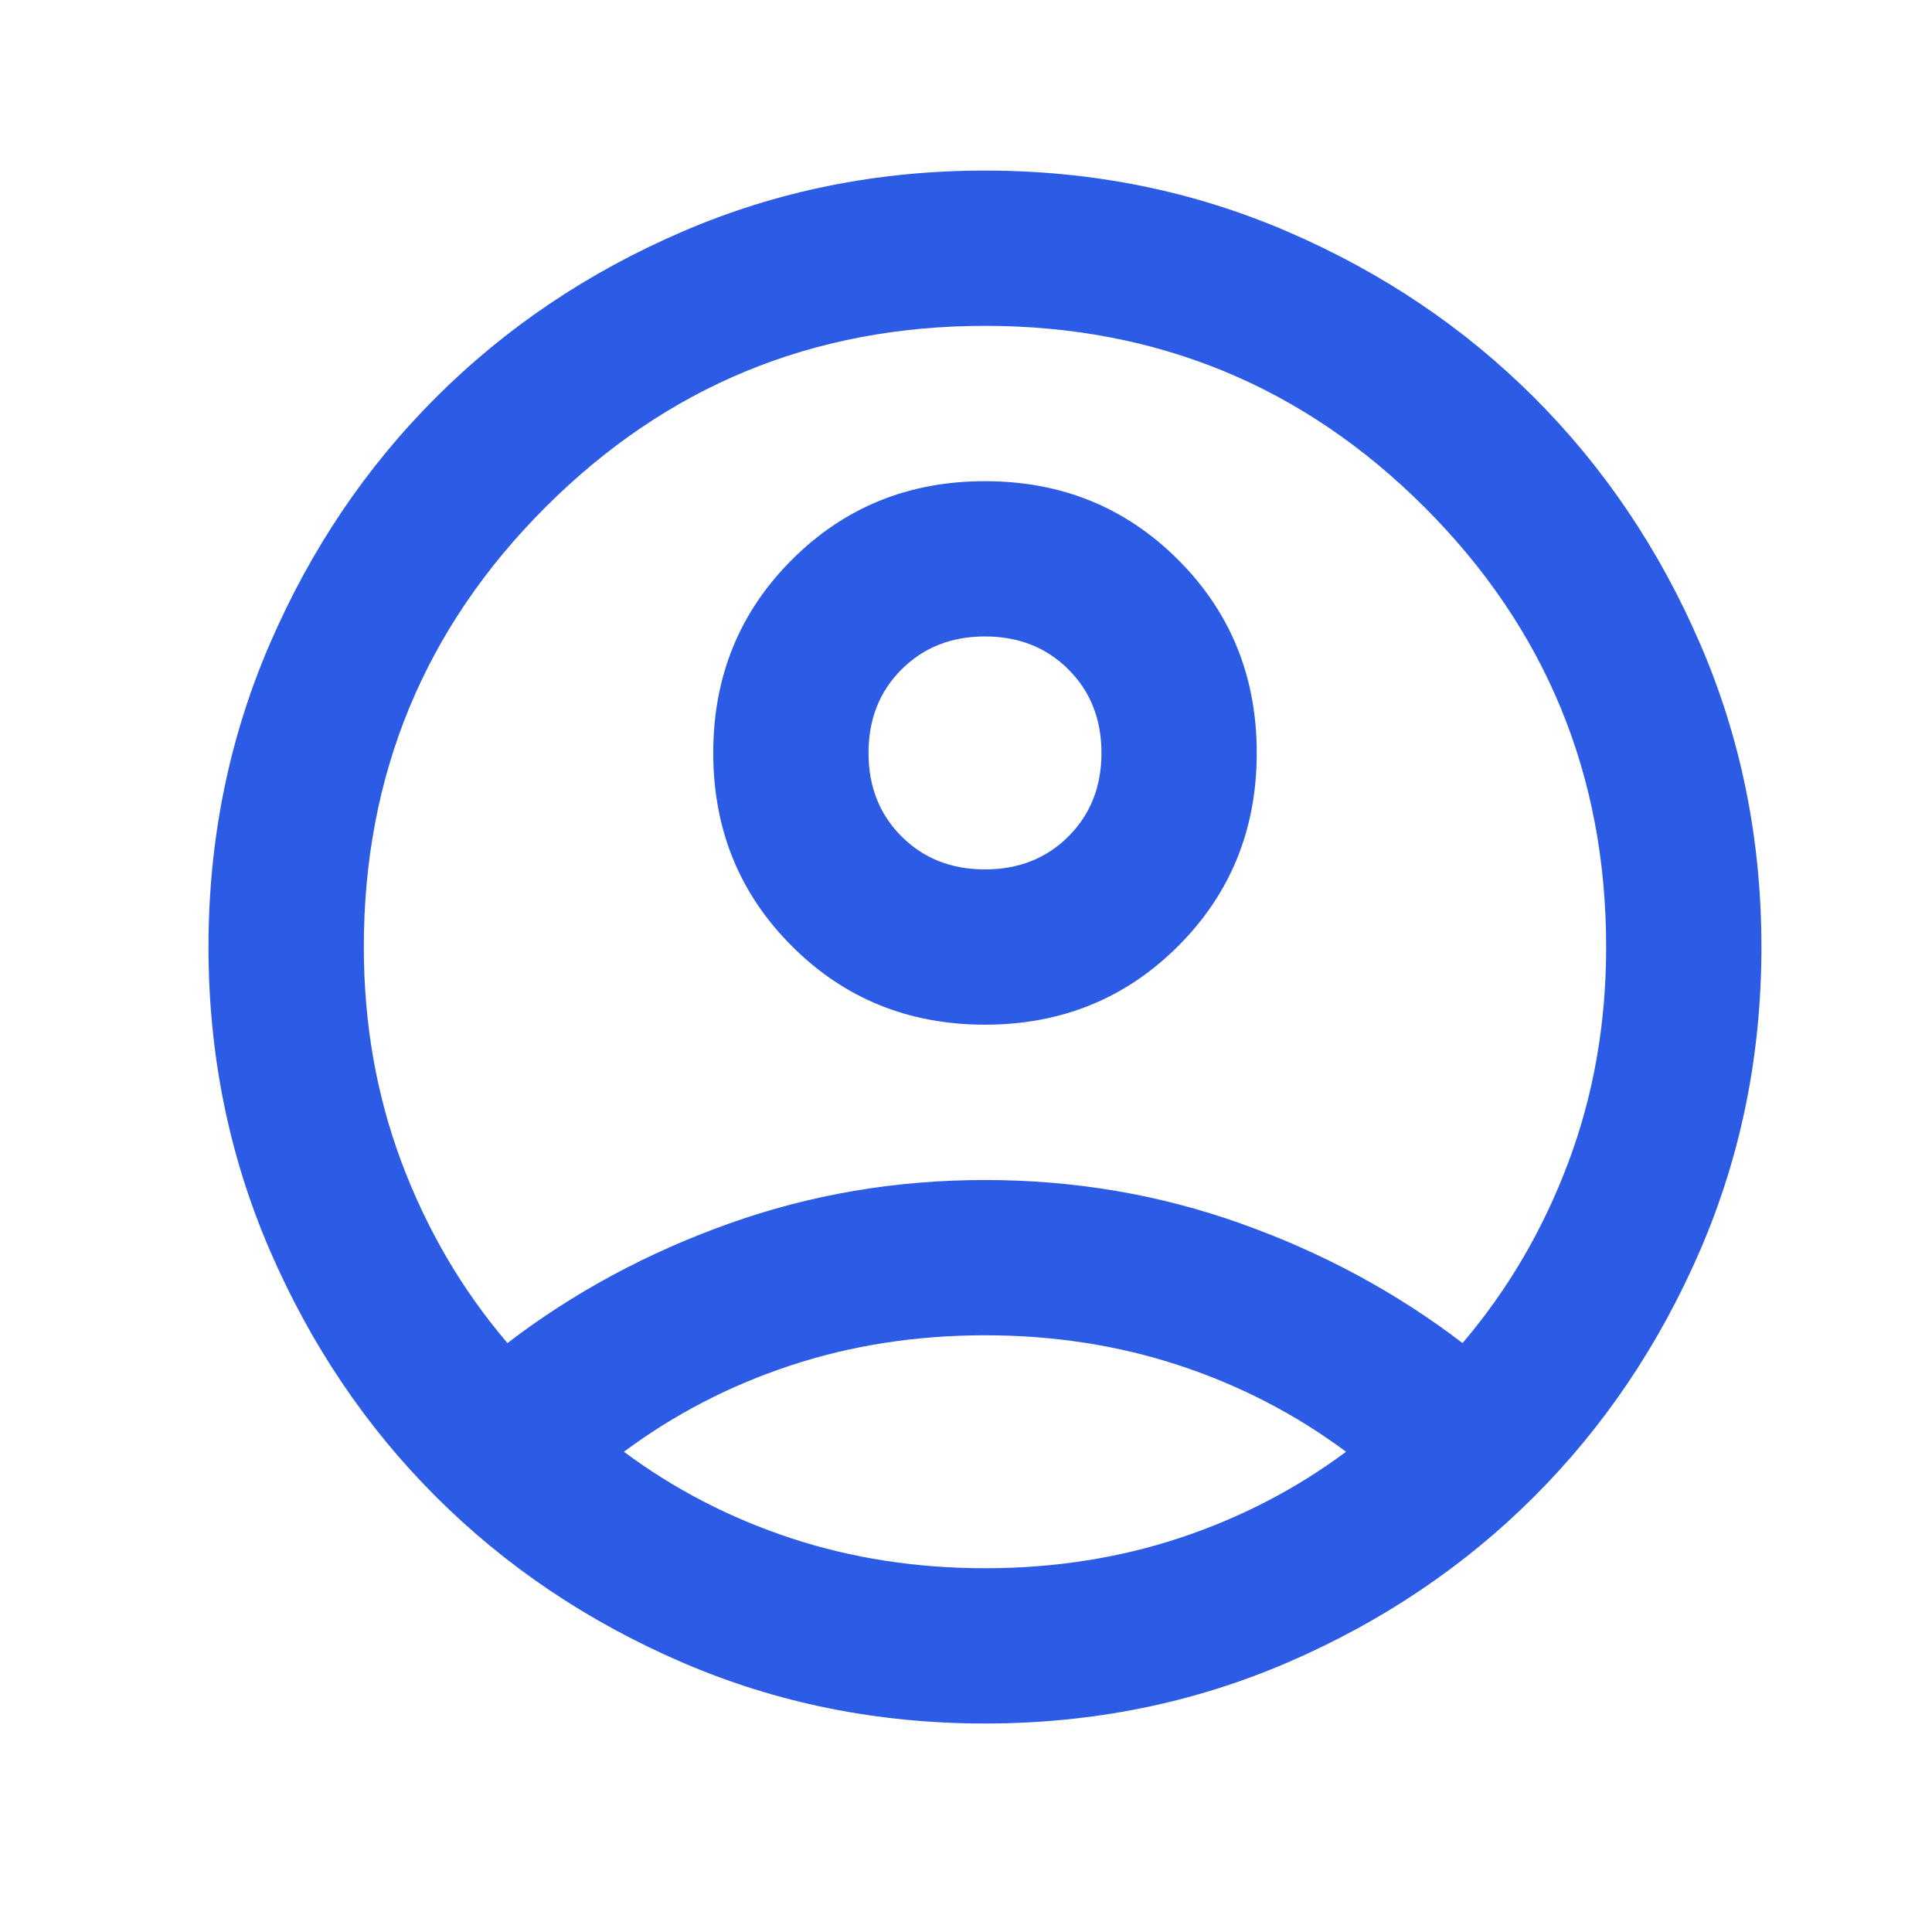 <svg width="35" height="35" viewBox="0 0 35 35" fill="none" xmlns="http://www.w3.org/2000/svg">
<mask id="mask0_2_2647" style="mask-type:alpha" maskUnits="userSpaceOnUse" x="0" y="0" width="35" height="35">
<rect x="0.965" y="0.277" width="33.76" height="33.76" fill="#2C5CE5"/>
</mask>
<g mask="url(#mask0_2_2647)">
<path d="M9.193 24.331C10.389 23.416 11.725 22.695 13.202 22.168C14.679 21.64 16.226 21.377 17.844 21.377C19.462 21.377 21.009 21.64 22.486 22.168C23.963 22.695 25.299 23.416 26.495 24.331C27.315 23.369 27.954 22.279 28.411 21.06C28.869 19.841 29.097 18.54 29.097 17.157C29.097 14.039 28.001 11.383 25.809 9.191C23.617 6.999 20.962 5.903 17.844 5.903C14.726 5.903 12.071 6.999 9.879 9.191C7.687 11.383 6.591 14.039 6.591 17.157C6.591 18.54 6.819 19.841 7.276 21.06C7.734 22.279 8.372 23.369 9.193 24.331ZM17.844 18.563C16.461 18.563 15.294 18.089 14.345 17.139C13.395 16.19 12.921 15.023 12.921 13.64C12.921 12.257 13.395 11.091 14.345 10.141C15.294 9.191 16.461 8.717 17.844 8.717C19.227 8.717 20.393 9.191 21.343 10.141C22.293 11.091 22.767 12.257 22.767 13.64C22.767 15.023 22.293 16.19 21.343 17.139C20.393 18.089 19.227 18.563 17.844 18.563ZM17.844 31.223C15.898 31.223 14.069 30.854 12.358 30.116C10.646 29.377 9.158 28.375 7.892 27.109C6.626 25.843 5.624 24.354 4.885 22.643C4.147 20.931 3.777 19.102 3.777 17.157C3.777 15.211 4.147 13.382 4.885 11.671C5.624 9.959 6.626 8.471 7.892 7.205C9.158 5.939 10.646 4.936 12.358 4.198C14.069 3.459 15.898 3.09 17.844 3.09C19.79 3.09 21.618 3.459 23.33 4.198C25.041 4.936 26.53 5.939 27.796 7.205C29.062 8.471 30.064 9.959 30.803 11.671C31.541 13.382 31.91 15.211 31.91 17.157C31.91 19.102 31.541 20.931 30.803 22.643C30.064 24.354 29.062 25.843 27.796 27.109C26.53 28.375 25.041 29.377 23.33 30.116C21.618 30.854 19.79 31.223 17.844 31.223ZM17.844 28.41C19.087 28.41 20.259 28.228 21.361 27.865C22.462 27.501 23.471 26.98 24.385 26.3C23.471 25.62 22.462 25.098 21.361 24.735C20.259 24.372 19.087 24.19 17.844 24.19C16.601 24.19 15.429 24.372 14.327 24.735C13.225 25.098 12.217 25.62 11.303 26.3C12.217 26.98 13.225 27.501 14.327 27.865C15.429 28.228 16.601 28.41 17.844 28.41ZM17.844 15.75C18.453 15.75 18.957 15.551 19.356 15.152C19.755 14.754 19.954 14.25 19.954 13.64C19.954 13.03 19.755 12.526 19.356 12.128C18.957 11.729 18.453 11.53 17.844 11.53C17.234 11.53 16.73 11.729 16.332 12.128C15.933 12.526 15.734 13.03 15.734 13.64C15.734 14.25 15.933 14.754 16.332 15.152C16.73 15.551 17.234 15.75 17.844 15.75Z" fill="#2C5CE5"/>
</g>
</svg>
